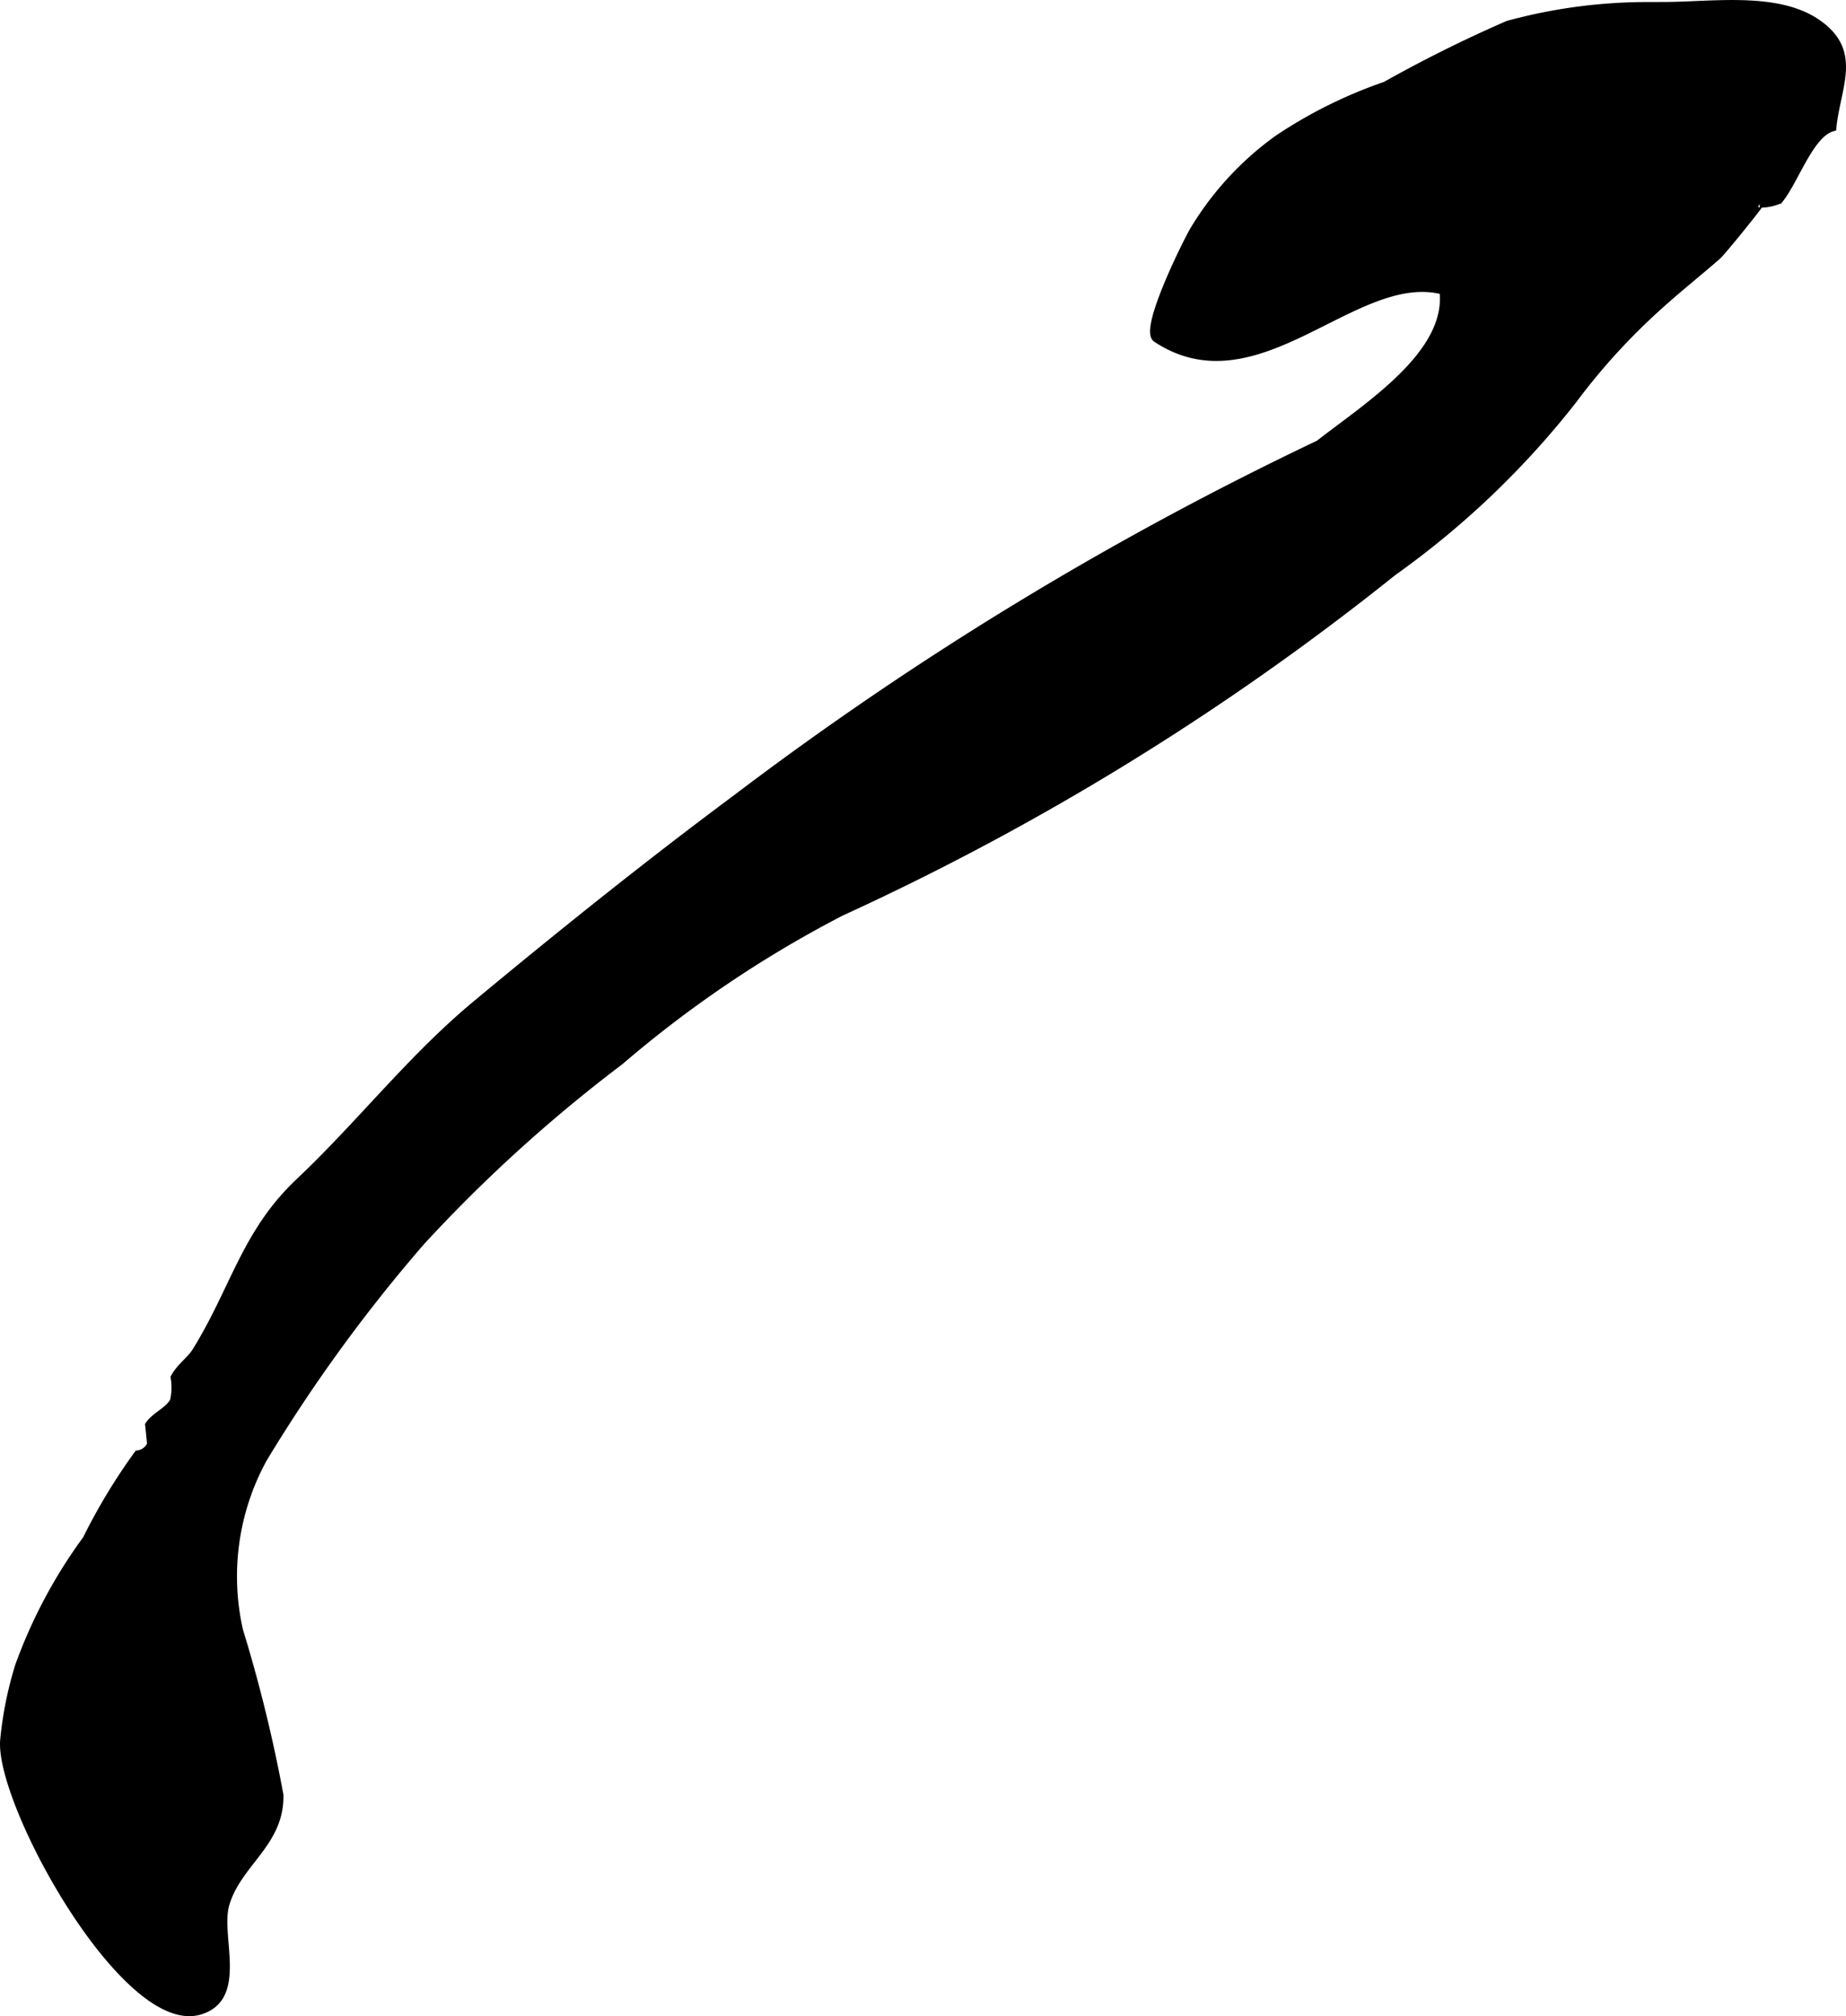 <?xml version="1.0" encoding="UTF-8"?>
<svg xmlns="http://www.w3.org/2000/svg"
     version="1.1"
     width="13.21mm"
     height="14.427mm"
     viewBox="0 0 37.446 40.895">
   <defs>
      <style type="text/css"><![CDATA[
      .a {
        stroke: #000;
        stroke-miterlimit: 10;
        stroke-width: 0.15px;
        fill-rule: evenodd;
      }
    ]]></style>
   </defs>
   <path class="a"
         d="M33.521.116c.071-.001.144-.001.216-.001.968,0,2.279-.209,3.096.33.891.587.425,1.302.343,2.143-.463.125-.762,1.079-1.087,1.471a.996.996,0,0,1-.393.078c.023,0-.761.973-.862,1.06-.404.351-.823.683-1.218,1.044a12.851,12.851,0,0,0-1.689,1.855,17.567,17.567,0,0,1-3.669,3.508,53.6,53.6,0,0,1-11.201,6.901,23.376,23.376,0,0,0-4.482,3.024,30.323,30.323,0,0,0-4.033,3.66,31.895,31.895,0,0,0-3.197,4.396,4.963,4.963,0,0,0-.49,3.485,29.929,29.929,0,0,1,.819,3.336c.023.984-.855,1.38-1.097,2.223-.185.645.389,1.895-.531,2.162C2.529,41.225-.05,36.526.08,35.278a7.493,7.493,0,0,1,.301-1.488,10.183,10.183,0,0,1,1.37-2.57,11.977,11.977,0,0,1,1.044-1.727.332.332,0,0,0,.264-.199c-.013-.131-.026-.262-.04-.393.133-.195.398-.285.503-.485a1.196,1.196,0,0,0,.014-.477c.12-.221.325-.353.431-.523.785-1.26 1-2.405,2.102-3.446,1.242-1.173,2.263-2.502,3.591-3.606,1.731-1.438,3.489-2.847,5.295-4.19a67.555,67.555,0,0,1,11.799-7.171c.993-.775,2.667-1.825,2.521-3.103-1.783-.47-3.76,2.33-5.819.969-.275-.182.624-1.98.757-2.203a6.234,6.234,0,0,1,1.71-1.854,9.427,9.427,0,0,1,2.181-1.082A27.384,27.384,0,0,1,30.589.495,10.793,10.793,0,0,1,33.521.116Z"/>
</svg>
